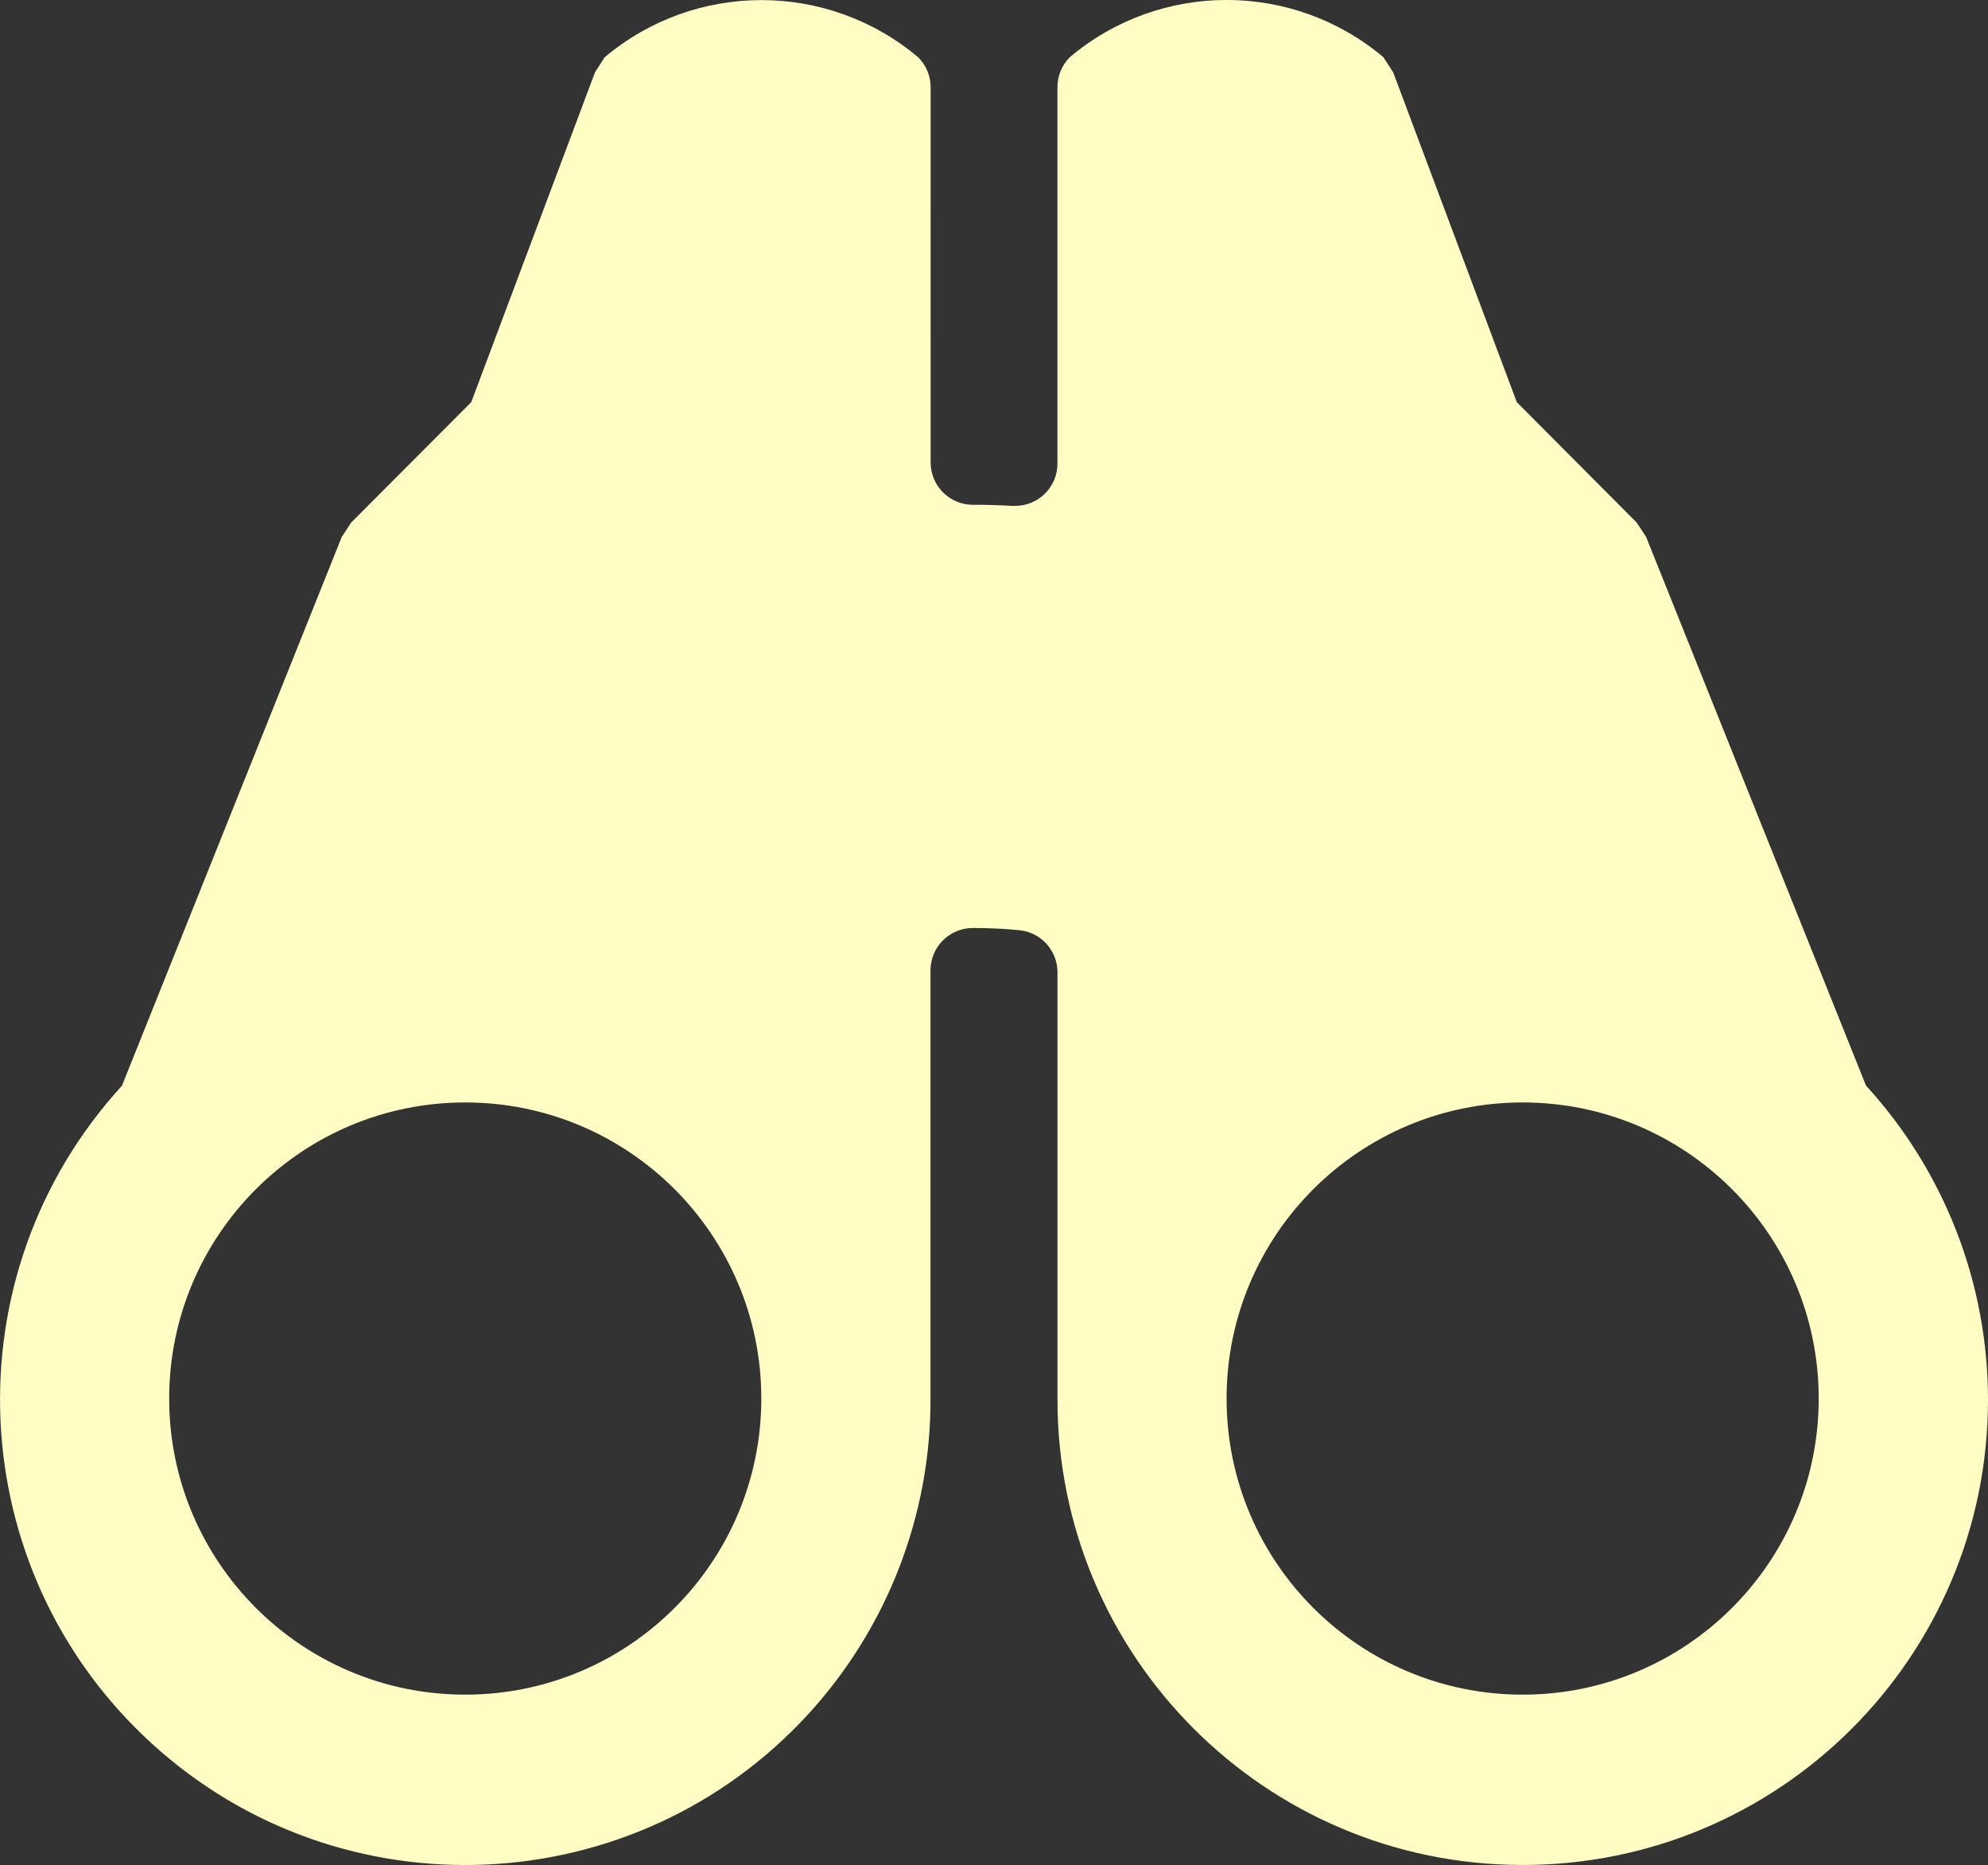 <?xml version="1.0" encoding="UTF-8"?>
<svg id="Layer_1" data-name="Layer 1" xmlns="http://www.w3.org/2000/svg" viewBox="0 0 512 480.26">
  <rect x="0" y="0" width="512" height="480.26" fill="#333333" stroke="none"/>
  <defs>
    <style>
      .cls-1 {
        fill: #fffdc4;
      }
    </style>
  </defs>
  <path class="cls-1" d="M480.59,279.58l-56.65-141.34-2.41-3.66-30.89-31.02-31.85-84.97-2.51-3.86c-23.33-19.65-57.42-19.65-80.76,0-2.03,2.04-3.18,4.81-3.18,7.69v96.95c.01,6.01-4.86,10.89-10.87,10.9h-.59c-3.95-.21-7.3-.3-10.31-.28-6.01,0-10.89-4.87-10.89-10.89V22.45c0-2.88-1.15-5.65-3.2-7.69-23.33-19.65-57.42-19.65-80.76,0l-2.48,3.86-31.87,84.94-30.94,31.02-2.4,3.66-56.62,141.34c-44.66,48.84-41.28,124.63,7.57,169.29,48.84,44.66,124.62,41.25,169.28-7.57,20.25-22.16,31.46-51.09,31.39-81.11v-110.33c0-6.01,4.88-10.89,10.89-10.89,4.01-.01,8.02.17,12.01.57,5.58.55,9.83,5.28,9.8,10.89v109.75c-.13,66.18,53.4,119.94,119.58,120.07,66.18.15,119.94-53.39,120.07-119.57.06-30.01-11.14-58.96-31.39-81.1h-.02ZM196.07,360.14c0,42.12-34.14,76.25-76.25,76.25s-76.25-34.14-76.25-76.25,34.15-76.25,76.25-76.25,76.25,34.14,76.25,76.25ZM392.15,436.39c-42.1,0-76.25-34.14-76.25-76.25s34.15-76.25,76.25-76.25,76.25,34.14,76.25,76.25-34.14,76.25-76.25,76.25Z"/>
</svg>